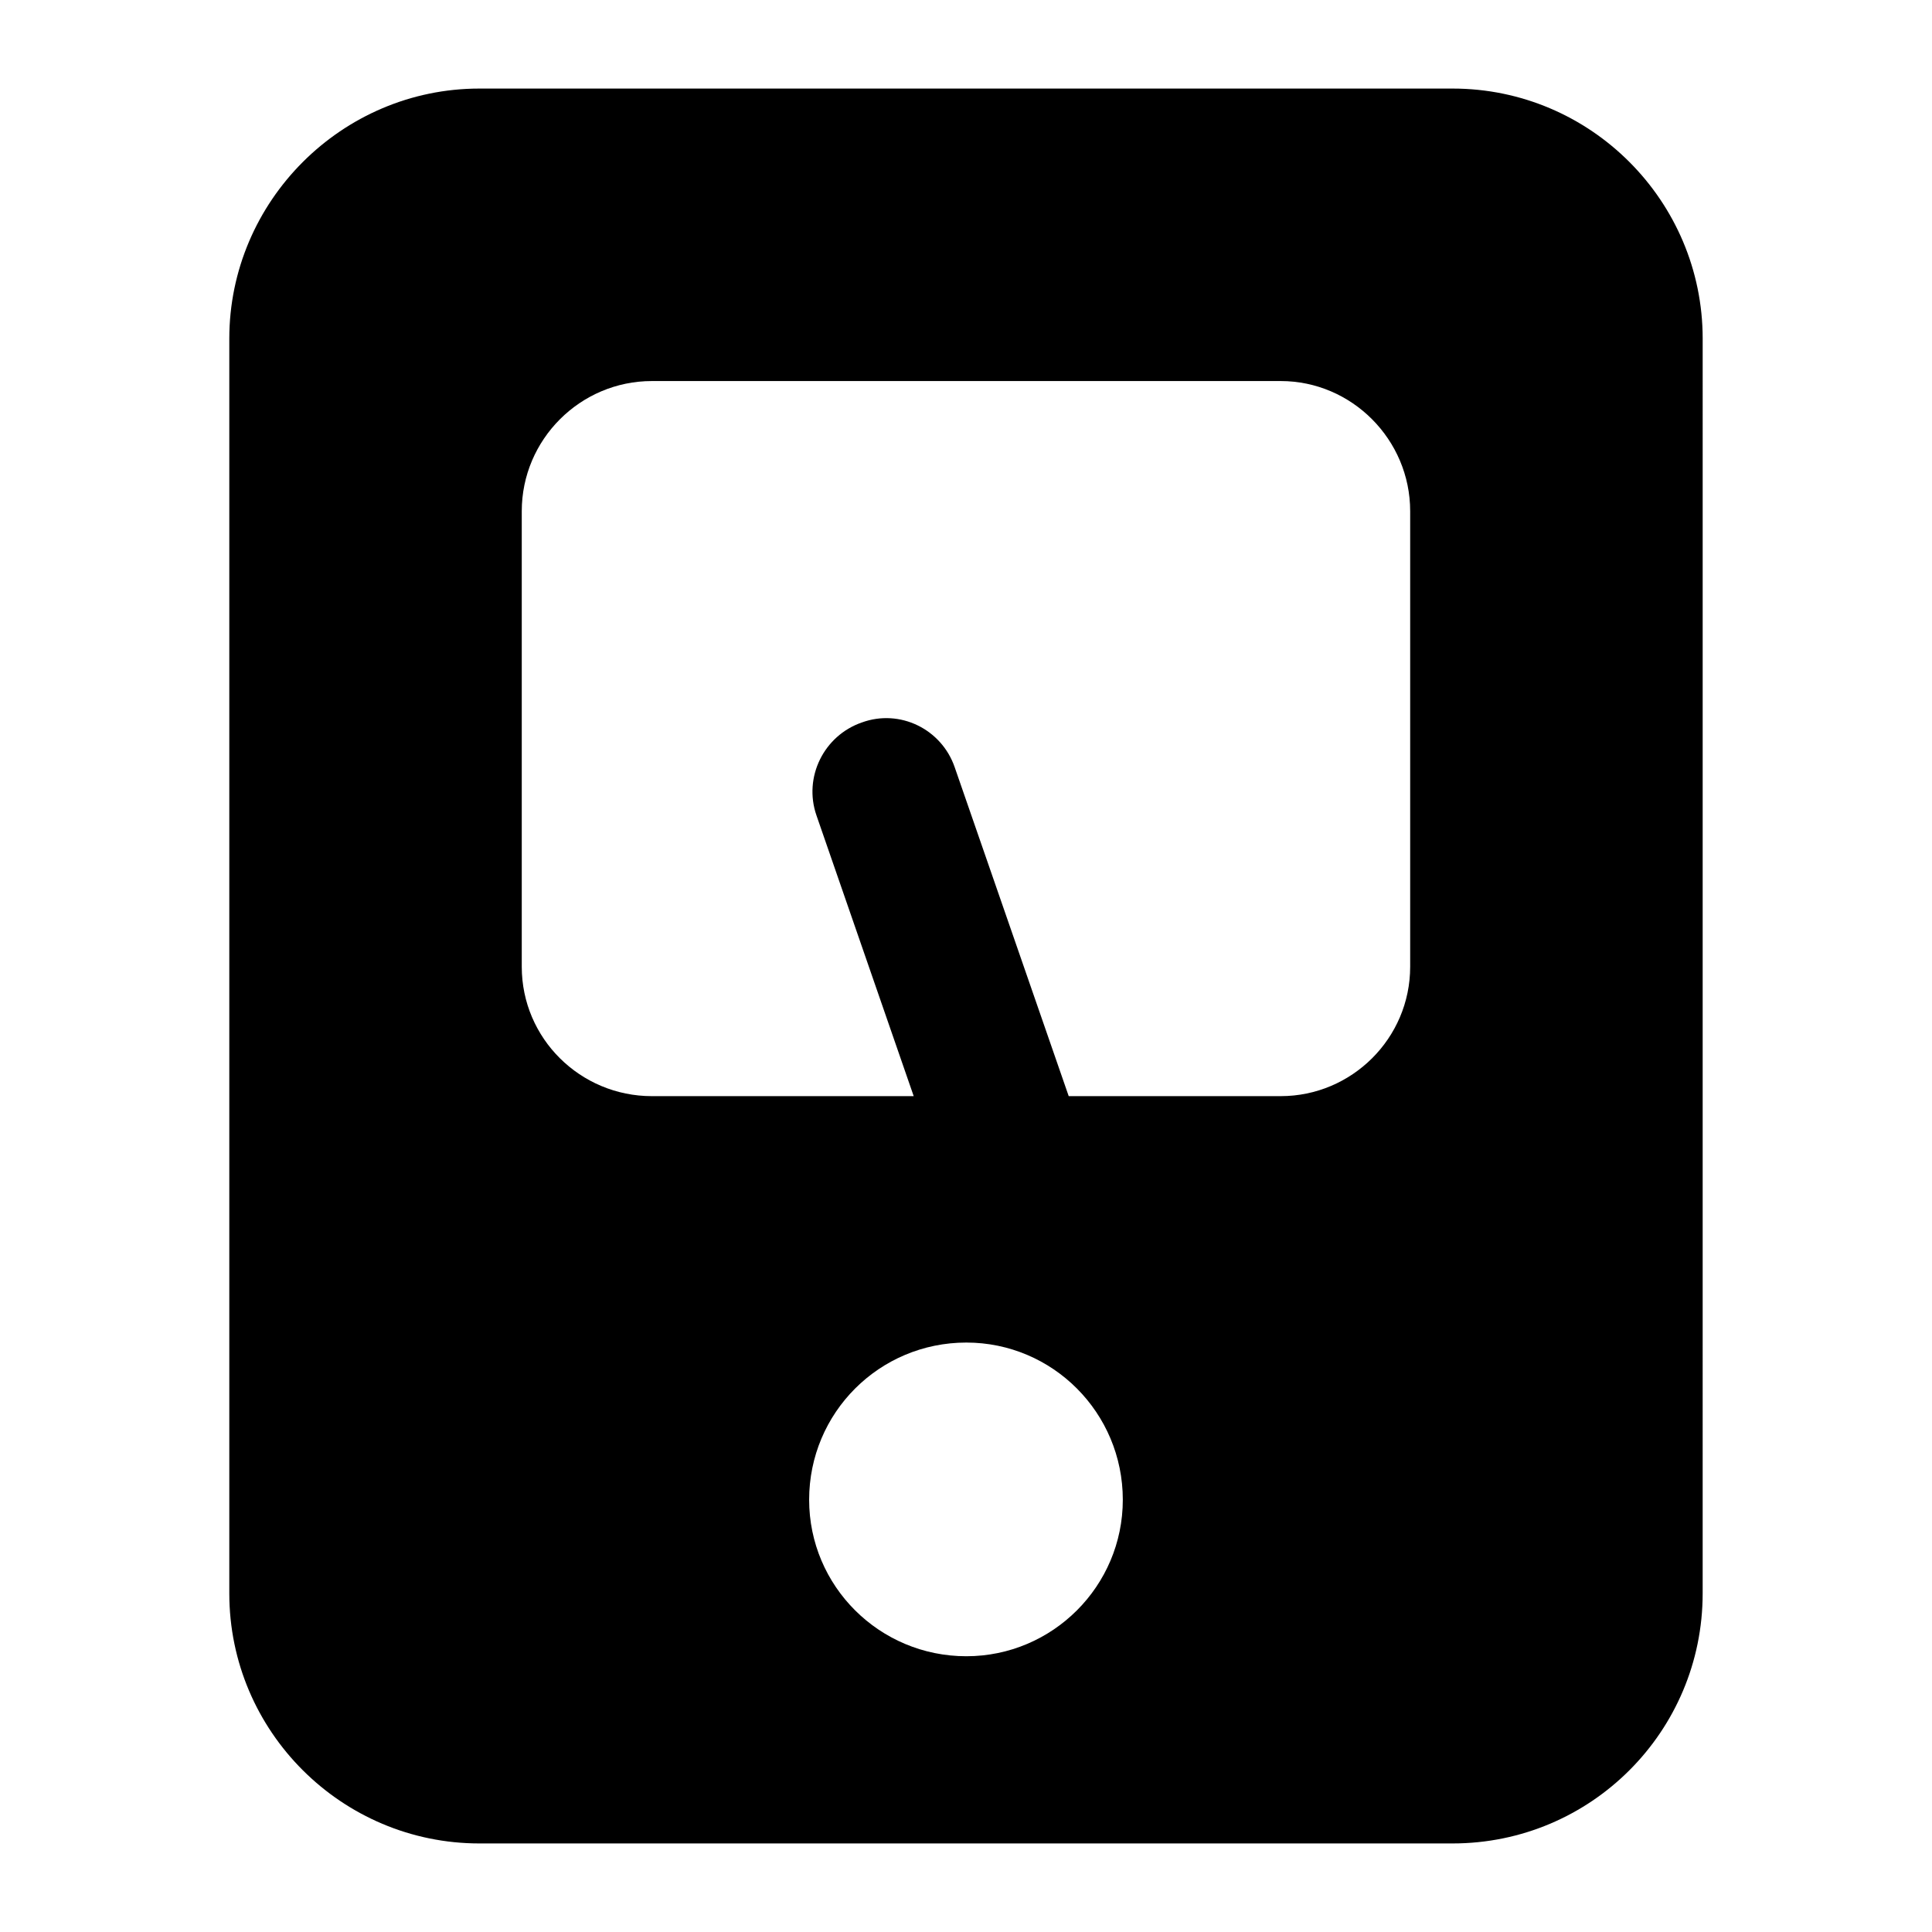 <?xml version="1.0" encoding="UTF-8"?>
<!-- Uploaded to: SVG Repo, www.svgrepo.com, Generator: SVG Repo Mixer Tools -->
<svg fill="#000000" width="800px" height="800px" version="1.1" viewBox="144 144 512 512" xmlns="http://www.w3.org/2000/svg">
 <path d="m528.95 167.47h-257.91c-36.434 0-66.273 29.84-66.273 66.27v332.52c0 36.621 29.844 66.27 66.273 66.27h257.91c36.625 0 66.273-29.648 66.273-66.27l0.004-332.52c0-36.43-29.648-66.27-66.273-66.27zm-128.86 415.45c-23.059 0-41.66-18.602-41.66-41.469 0-23.059 18.602-41.66 41.66-41.66 22.863 0 41.465 18.602 41.465 41.66 0.004 22.863-18.598 41.469-41.465 41.469zm117.62-182.73c0 18.988-15.504 34.297-34.297 34.297h-56.195l-30.227-87.199c-3.492-10.078-14.531-15.504-24.609-11.82-10.078 3.488-15.504 14.531-12.016 24.609l25.773 74.41-69.375 0.004c-18.988 0-34.492-15.309-34.492-34.297v-120.72c0-18.992 15.5-34.492 34.492-34.492h166.65c18.797 0 34.297 15.5 34.297 34.492z"/>
</svg>